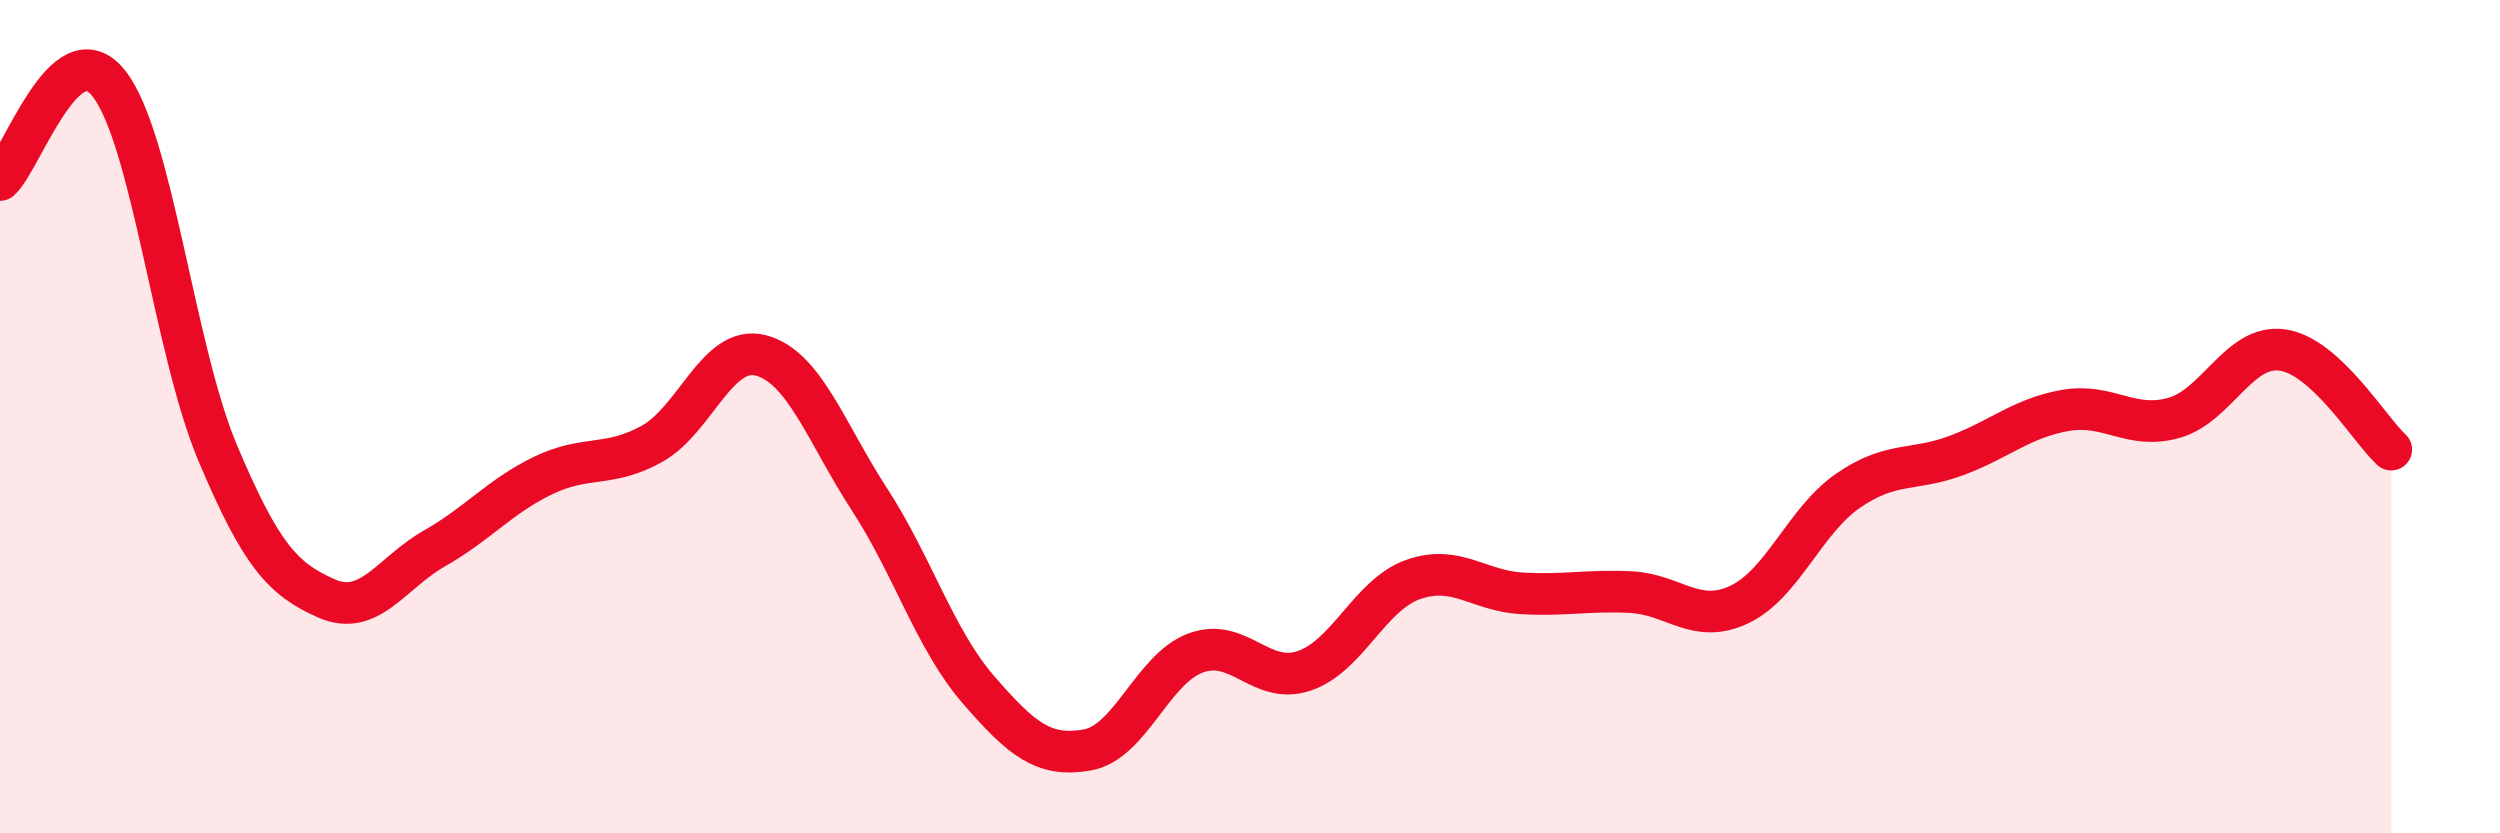 
    <svg width="60" height="20" viewBox="0 0 60 20" xmlns="http://www.w3.org/2000/svg">
      <path
        d="M 0,4.32 C 0.52,3.86 1.57,0.69 2.61,2 C 3.65,3.31 4.18,8.39 5.22,10.86 C 6.26,13.33 6.79,13.9 7.83,14.36 C 8.87,14.82 9.39,13.75 10.43,13.16 C 11.47,12.57 12,11.91 13.04,11.41 C 14.08,10.91 14.61,11.23 15.65,10.65 C 16.69,10.07 17.22,8.26 18.26,8.53 C 19.3,8.8 19.83,10.39 20.87,11.99 C 21.91,13.59 22.44,15.35 23.48,16.55 C 24.52,17.75 25.05,18.18 26.09,18 C 27.13,17.82 27.66,16.05 28.7,15.67 C 29.74,15.29 30.26,16.45 31.3,16.1 C 32.34,15.75 32.87,14.28 33.91,13.91 C 34.95,13.54 35.48,14.18 36.52,14.24 C 37.56,14.3 38.09,14.16 39.13,14.21 C 40.17,14.26 40.7,15 41.74,14.51 C 42.78,14.02 43.31,12.5 44.35,11.78 C 45.39,11.06 45.92,11.32 46.96,10.93 C 48,10.54 48.53,10.03 49.57,9.85 C 50.61,9.67 51.13,10.32 52.17,10.03 C 53.21,9.74 53.74,8.25 54.78,8.4 C 55.82,8.55 56.87,10.31 57.39,10.79L57.39 20L0 20Z"
        fill="#EB0A25"
        opacity="0.1"
        stroke-linecap="round"
        stroke-linejoin="round"
      />
      <path
        d="M 0,4.32 C 0.52,3.86 1.57,0.69 2.61,2 C 3.65,3.31 4.18,8.39 5.22,10.86 C 6.26,13.33 6.79,13.9 7.83,14.36 C 8.87,14.82 9.39,13.75 10.43,13.16 C 11.47,12.57 12,11.91 13.04,11.41 C 14.08,10.91 14.61,11.23 15.65,10.65 C 16.69,10.07 17.22,8.26 18.26,8.53 C 19.3,8.8 19.83,10.39 20.87,11.99 C 21.91,13.59 22.44,15.35 23.48,16.55 C 24.52,17.75 25.05,18.18 26.09,18 C 27.13,17.82 27.66,16.05 28.7,15.67 C 29.74,15.29 30.26,16.45 31.3,16.1 C 32.34,15.75 32.87,14.28 33.91,13.91 C 34.95,13.54 35.48,14.18 36.52,14.24 C 37.56,14.3 38.09,14.16 39.13,14.21 C 40.17,14.26 40.7,15 41.74,14.51 C 42.78,14.02 43.31,12.5 44.35,11.78 C 45.39,11.06 45.92,11.32 46.96,10.93 C 48,10.54 48.53,10.03 49.57,9.85 C 50.61,9.67 51.13,10.32 52.17,10.03 C 53.21,9.74 53.74,8.25 54.78,8.4 C 55.82,8.55 56.87,10.31 57.39,10.79"
        stroke="#EB0A25"
        stroke-width="1"
        fill="none"
        stroke-linecap="round"
        stroke-linejoin="round"
      />
    </svg>
  
